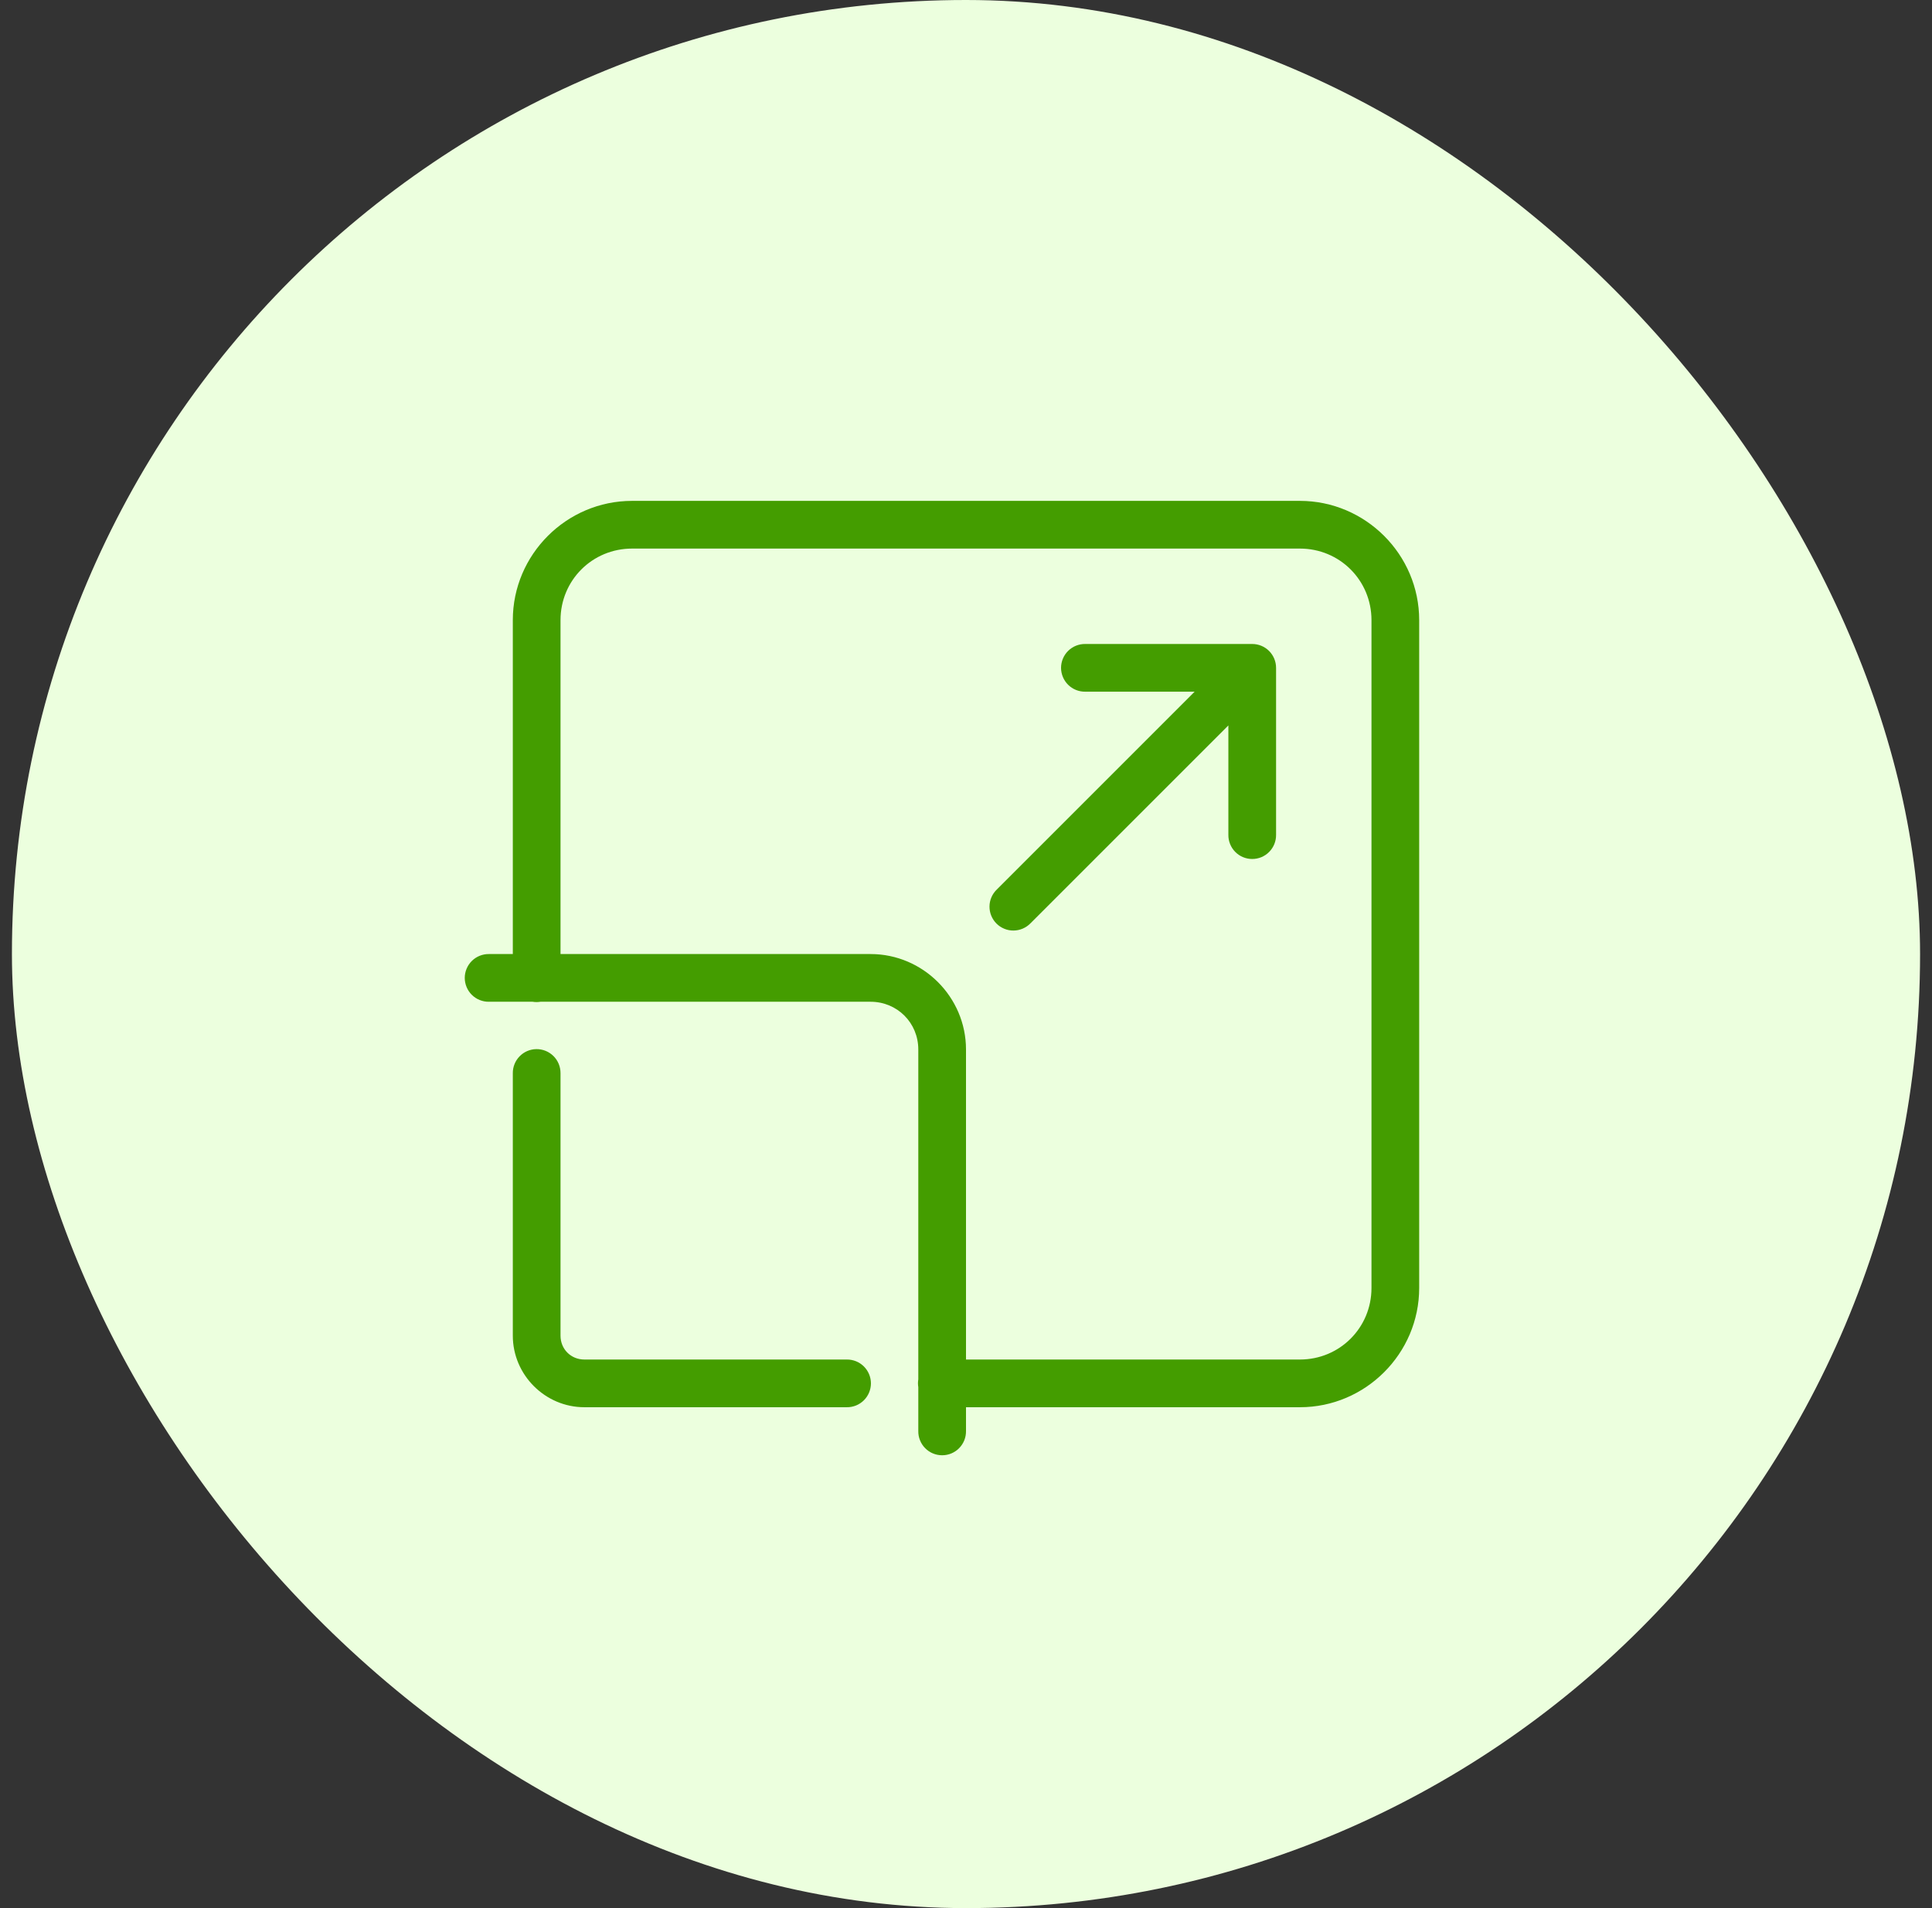 <svg width="81" height="80" viewBox="0 0 81 80" fill="none" xmlns="http://www.w3.org/2000/svg">
<rect x="0" y="0" width="81" height="80" fill="#333333" stroke="none"/>
<rect x="0.5" width="80" height="80" rx="40" fill="#ECFFDE"/>
<path d="M26.5 21C23.75 21 21.5 23.25 21.5 26V40H20.5C20.367 39.998 20.235 40.023 20.113 40.072C19.99 40.121 19.878 40.195 19.783 40.288C19.689 40.381 19.614 40.492 19.563 40.614C19.512 40.736 19.485 40.867 19.485 41C19.485 41.133 19.512 41.264 19.563 41.386C19.614 41.508 19.689 41.619 19.783 41.712C19.878 41.805 19.99 41.879 20.113 41.928C20.235 41.977 20.367 42.002 20.5 42H22.332C22.44 42.018 22.55 42.018 22.658 42H36.5C37.616 42 38.5 42.883 38.5 44V57.832C38.482 57.94 38.482 58.05 38.5 58.158V60C38.498 60.133 38.522 60.264 38.572 60.387C38.621 60.51 38.694 60.622 38.787 60.716C38.88 60.811 38.991 60.886 39.114 60.937C39.236 60.988 39.367 61.014 39.5 61.014C39.632 61.014 39.763 60.988 39.886 60.937C40.008 60.886 40.119 60.811 40.212 60.716C40.305 60.622 40.378 60.51 40.428 60.387C40.477 60.264 40.502 60.133 40.5 60V59H54.5C57.249 59 59.5 56.749 59.5 54V26C59.5 23.25 57.249 21 54.5 21H26.5ZM26.5 23H54.5C56.168 23 57.5 24.331 57.5 26V54C57.5 55.669 56.168 57 54.5 57H40.5V44C40.5 41.803 38.697 40 36.5 40H23.5V26C23.5 24.331 24.831 23 26.5 23ZM45.5 27C45.367 26.998 45.236 27.023 45.113 27.072C44.99 27.121 44.878 27.195 44.783 27.288C44.689 27.381 44.614 27.492 44.563 27.614C44.512 27.736 44.485 27.867 44.485 28C44.485 28.133 44.512 28.264 44.563 28.386C44.614 28.508 44.689 28.619 44.783 28.712C44.878 28.805 44.99 28.879 45.113 28.928C45.236 28.977 45.367 29.002 45.5 29H50.086L41.793 37.293C41.697 37.385 41.62 37.495 41.567 37.618C41.514 37.74 41.486 37.871 41.485 38.004C41.484 38.137 41.509 38.269 41.559 38.392C41.61 38.516 41.684 38.627 41.778 38.722C41.872 38.816 41.984 38.89 42.107 38.94C42.23 38.991 42.362 39.016 42.495 39.014C42.628 39.013 42.76 38.985 42.882 38.932C43.004 38.88 43.114 38.803 43.207 38.707L51.5 30.414V35C51.498 35.133 51.522 35.264 51.572 35.387C51.621 35.51 51.694 35.622 51.787 35.716C51.88 35.811 51.991 35.886 52.114 35.937C52.236 35.988 52.367 36.014 52.5 36.014C52.632 36.014 52.763 35.988 52.886 35.937C53.008 35.886 53.119 35.811 53.212 35.716C53.305 35.622 53.378 35.51 53.428 35.387C53.477 35.264 53.502 35.133 53.5 35V28C53.5 27.735 53.394 27.48 53.207 27.293C53.019 27.105 52.765 27 52.5 27H45.5ZM22.484 43.986C22.219 43.99 21.967 44.099 21.782 44.29C21.598 44.48 21.496 44.735 21.5 45V56C21.5 57.645 22.855 59 24.5 59H35.5C35.632 59.002 35.764 58.977 35.887 58.928C36.01 58.879 36.121 58.805 36.216 58.712C36.31 58.619 36.385 58.508 36.436 58.386C36.487 58.264 36.514 58.133 36.514 58C36.514 57.867 36.487 57.736 36.436 57.614C36.385 57.492 36.31 57.381 36.216 57.288C36.121 57.195 36.01 57.121 35.887 57.072C35.764 57.023 35.632 56.998 35.5 57H24.5C23.935 57 23.5 56.565 23.5 56V45C23.501 44.866 23.476 44.733 23.426 44.609C23.376 44.486 23.301 44.373 23.206 44.278C23.111 44.184 22.999 44.109 22.875 44.059C22.751 44.009 22.618 43.984 22.484 43.986Z" fill="#449D00"/>
</svg>
